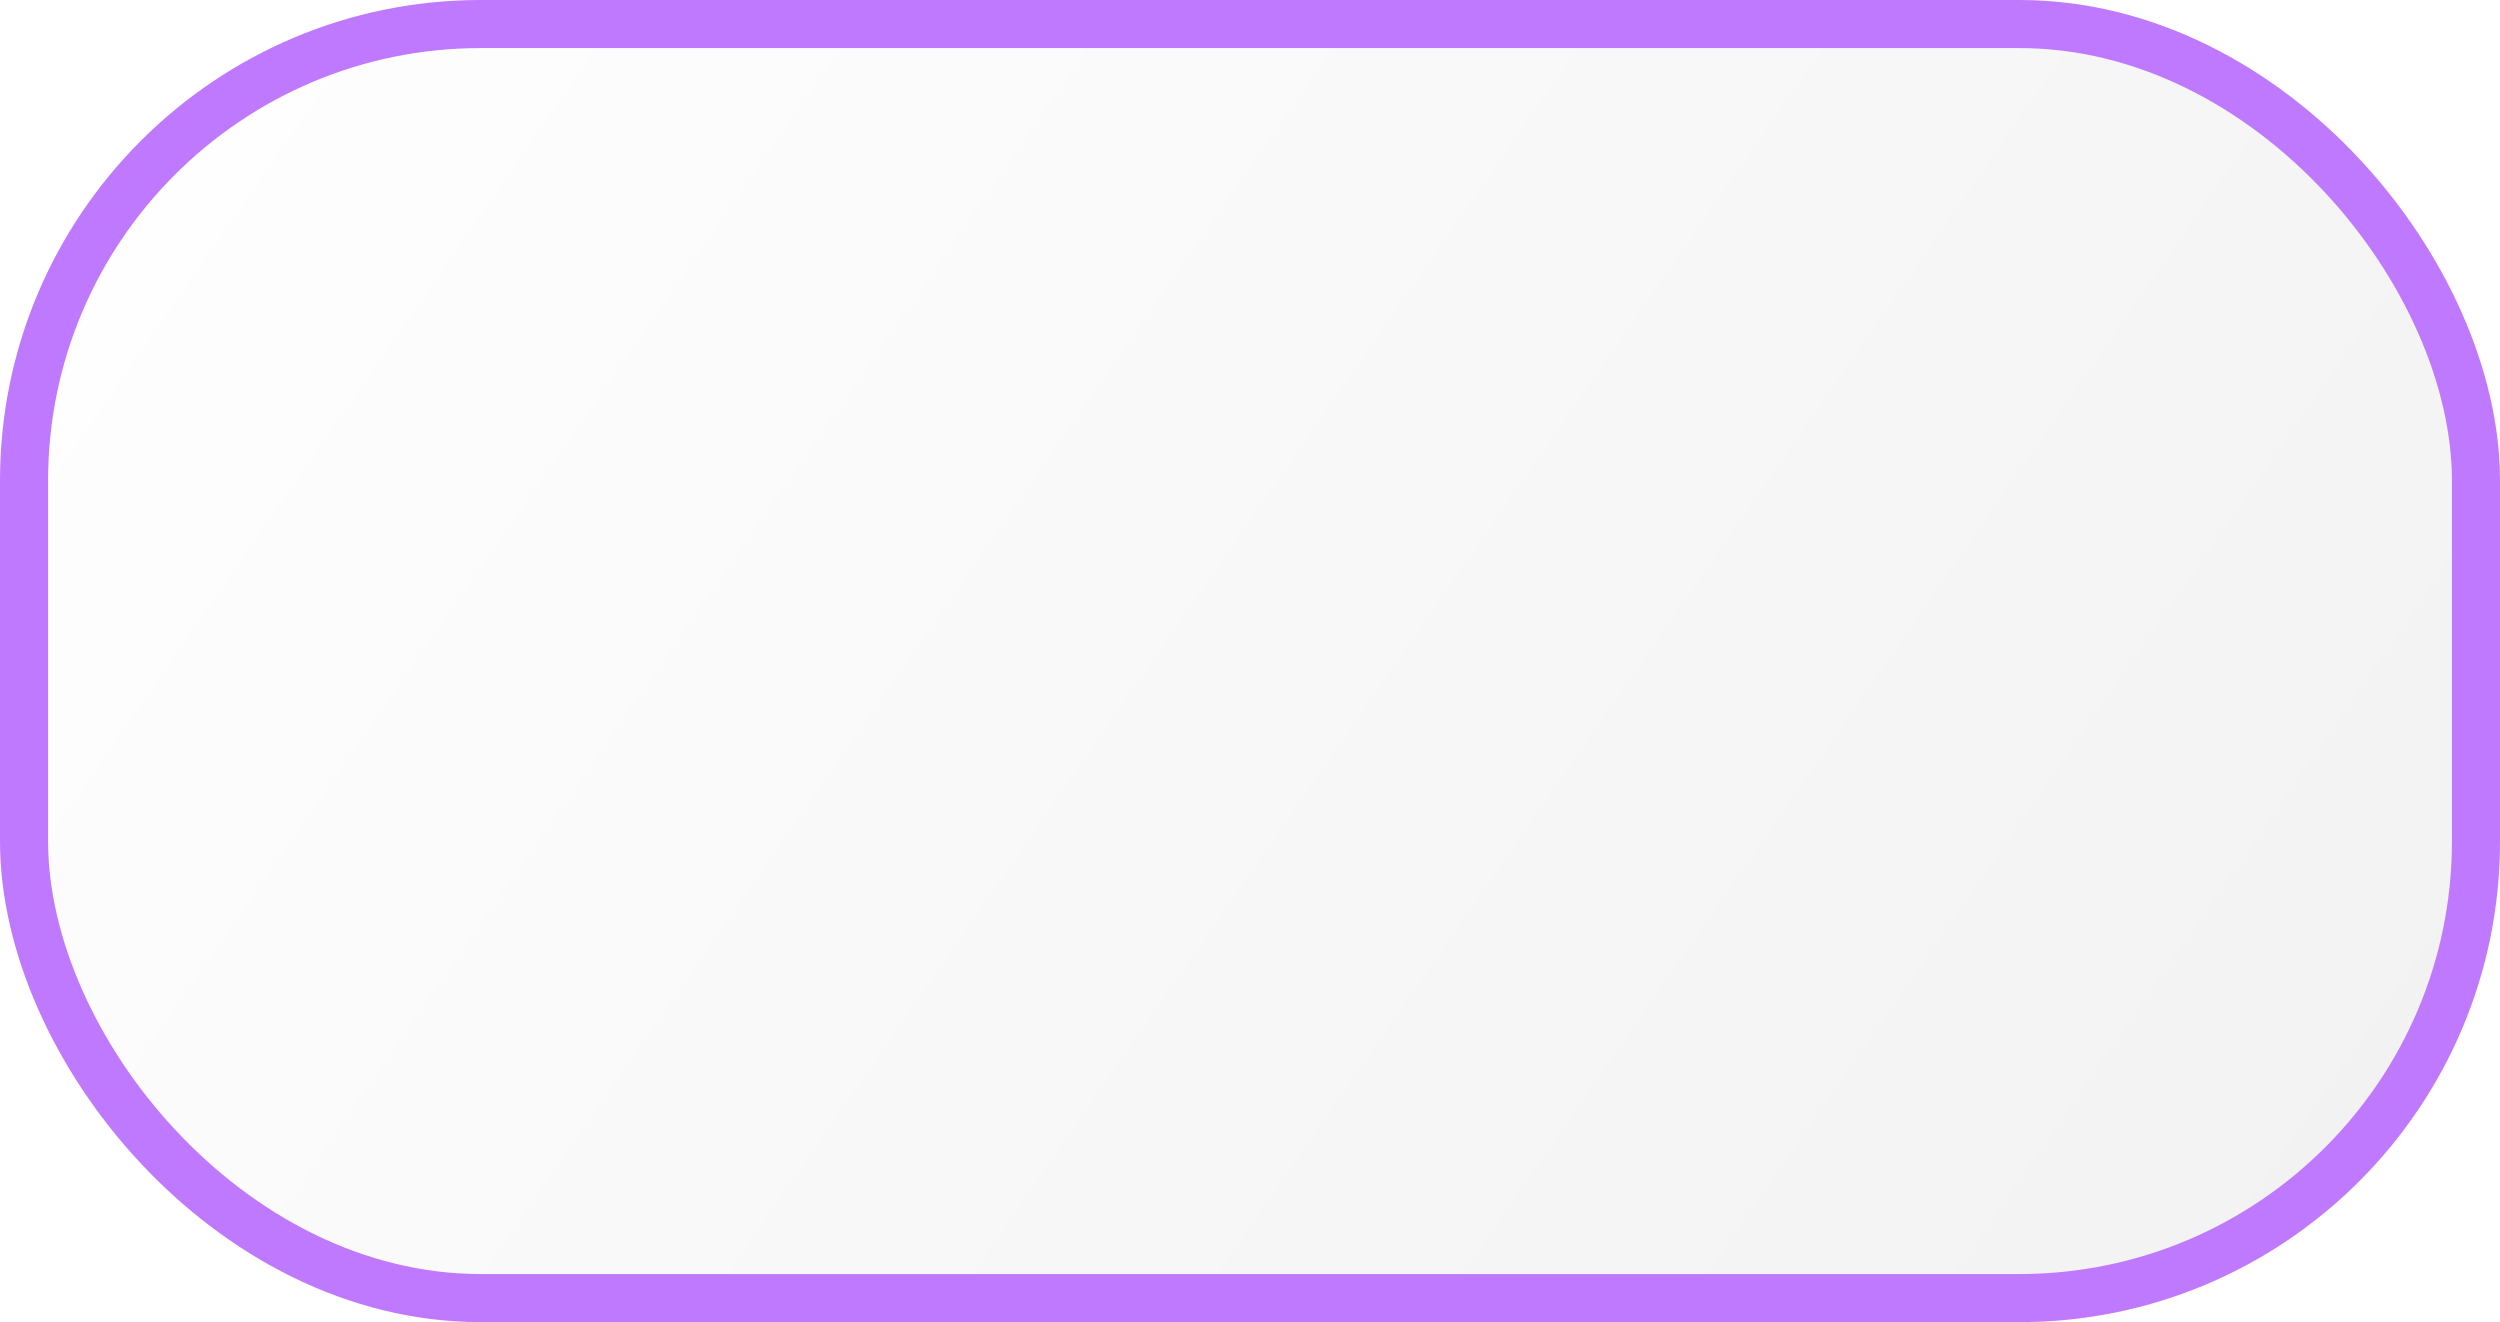 <?xml version="1.0" encoding="UTF-8"?> <svg xmlns="http://www.w3.org/2000/svg" width="104" height="55" viewBox="0 0 104 55" fill="none"><g filter="url(#filter0_b_274_17)"><rect width="104" height="55" rx="20" fill="url(#paint0_linear_274_17)" fill-opacity="0.6"></rect><rect x="1" y="1" width="102" height="53" rx="19" stroke="#BF79FE" stroke-width="2"></rect></g><defs><filter id="filter0_b_274_17" x="-50" y="-50" width="204" height="155" filterUnits="userSpaceOnUse" color-interpolation-filters="sRGB"><feFlood flood-opacity="0" result="BackgroundImageFix"></feFlood><feGaussianBlur in="BackgroundImageFix" stdDeviation="25"></feGaussianBlur><feComposite in2="SourceAlpha" operator="in" result="effect1_backgroundBlur_274_17"></feComposite><feBlend mode="normal" in="SourceGraphic" in2="effect1_backgroundBlur_274_17" result="shape"></feBlend></filter><linearGradient id="paint0_linear_274_17" x1="-9.33177e-07" y1="1.016" x2="95.018" y2="66.932" gradientUnits="userSpaceOnUse"><stop stop-color="white"></stop><stop offset="1" stop-color="#E8E8E8"></stop></linearGradient></defs></svg> 